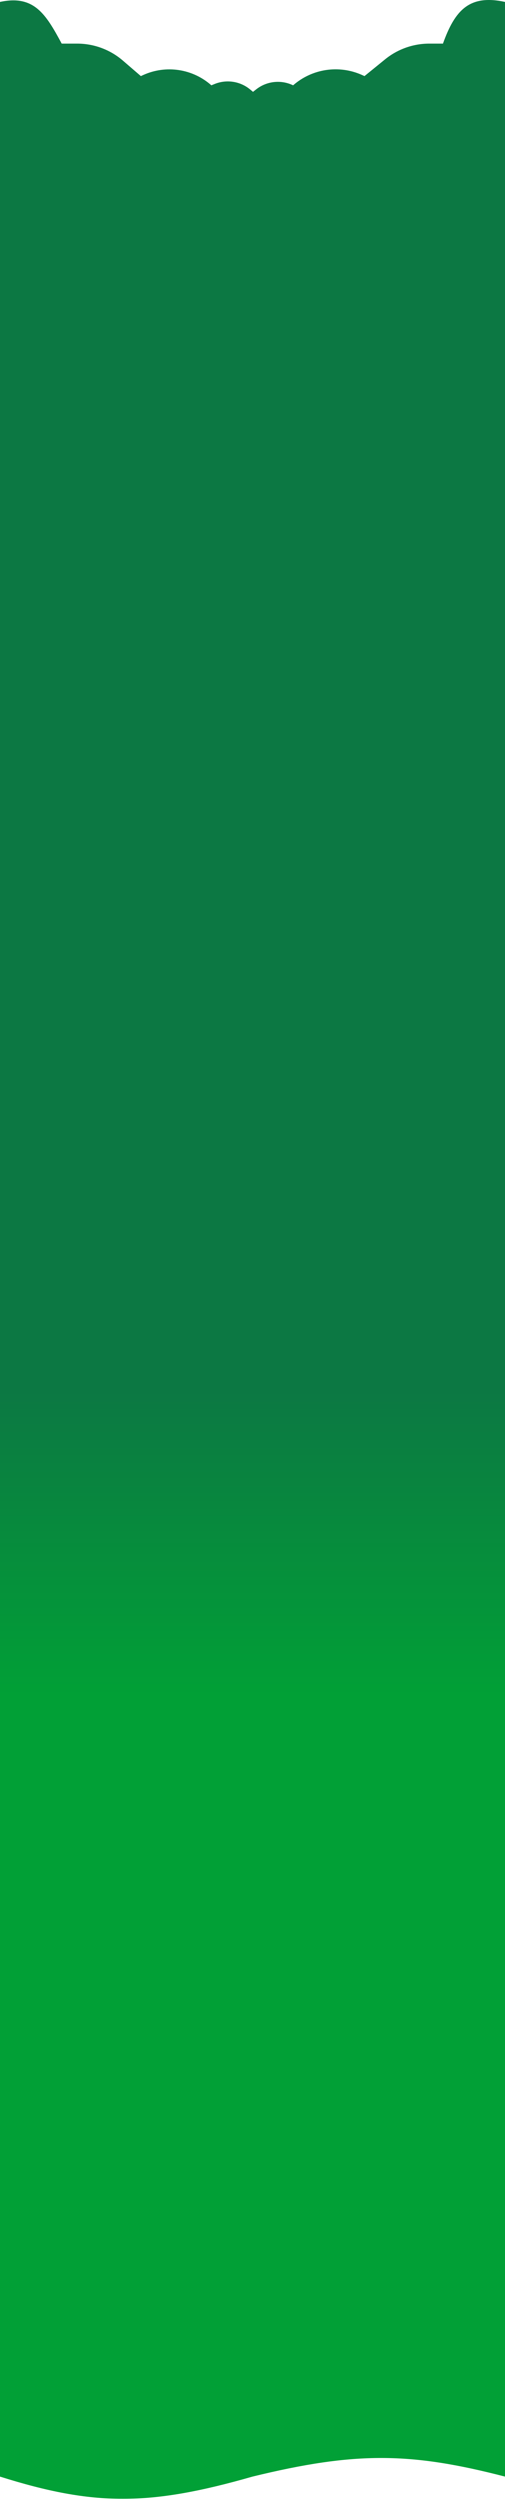 <svg width="393" height="1942" viewBox="0 0 393 1942" fill="none" xmlns="http://www.w3.org/2000/svg">
<path d="M393 1840.63H0V1923.87C73.137 1946.89 116.167 1946.87 196.5 1923.87C276.903 1904.25 319.798 1904.94 393 1923.87V1840.63Z" fill="#01A036"/>
<path d="M48.015 33.878C35.651 10.931 26.496 -4.18 0 1.494V1841.37H393V1.494C365.452 -4.479 354.093 7.686 344.716 33.878L334.094 33.878C321.563 33.878 309.413 38.191 299.686 46.091L283.654 59.113L281.687 58.232C263.788 50.215 242.86 53.359 228.107 66.28L227.64 66.066C218.347 61.797 207.447 63.082 199.402 69.396L196.903 71.357L194.677 69.514C186.937 63.109 176.303 61.474 166.997 65.26L164.49 66.28C149.927 53.382 129.142 50.253 111.427 58.291L109.615 59.113L95.644 47.089C85.741 38.566 73.109 33.878 60.043 33.878L48.015 33.878Z" fill="url(#paint0_linear_3057_4702)"/>
<defs>
<linearGradient id="paint0_linear_3057_4702" x1="196.5" y1="1079.84" x2="196.5" y2="1317.38" gradientUnits="userSpaceOnUse">
<stop stop-color="#0C7843"/>
<stop offset="1" stop-color="#01A036"/>
</linearGradient>
</defs>
</svg>

